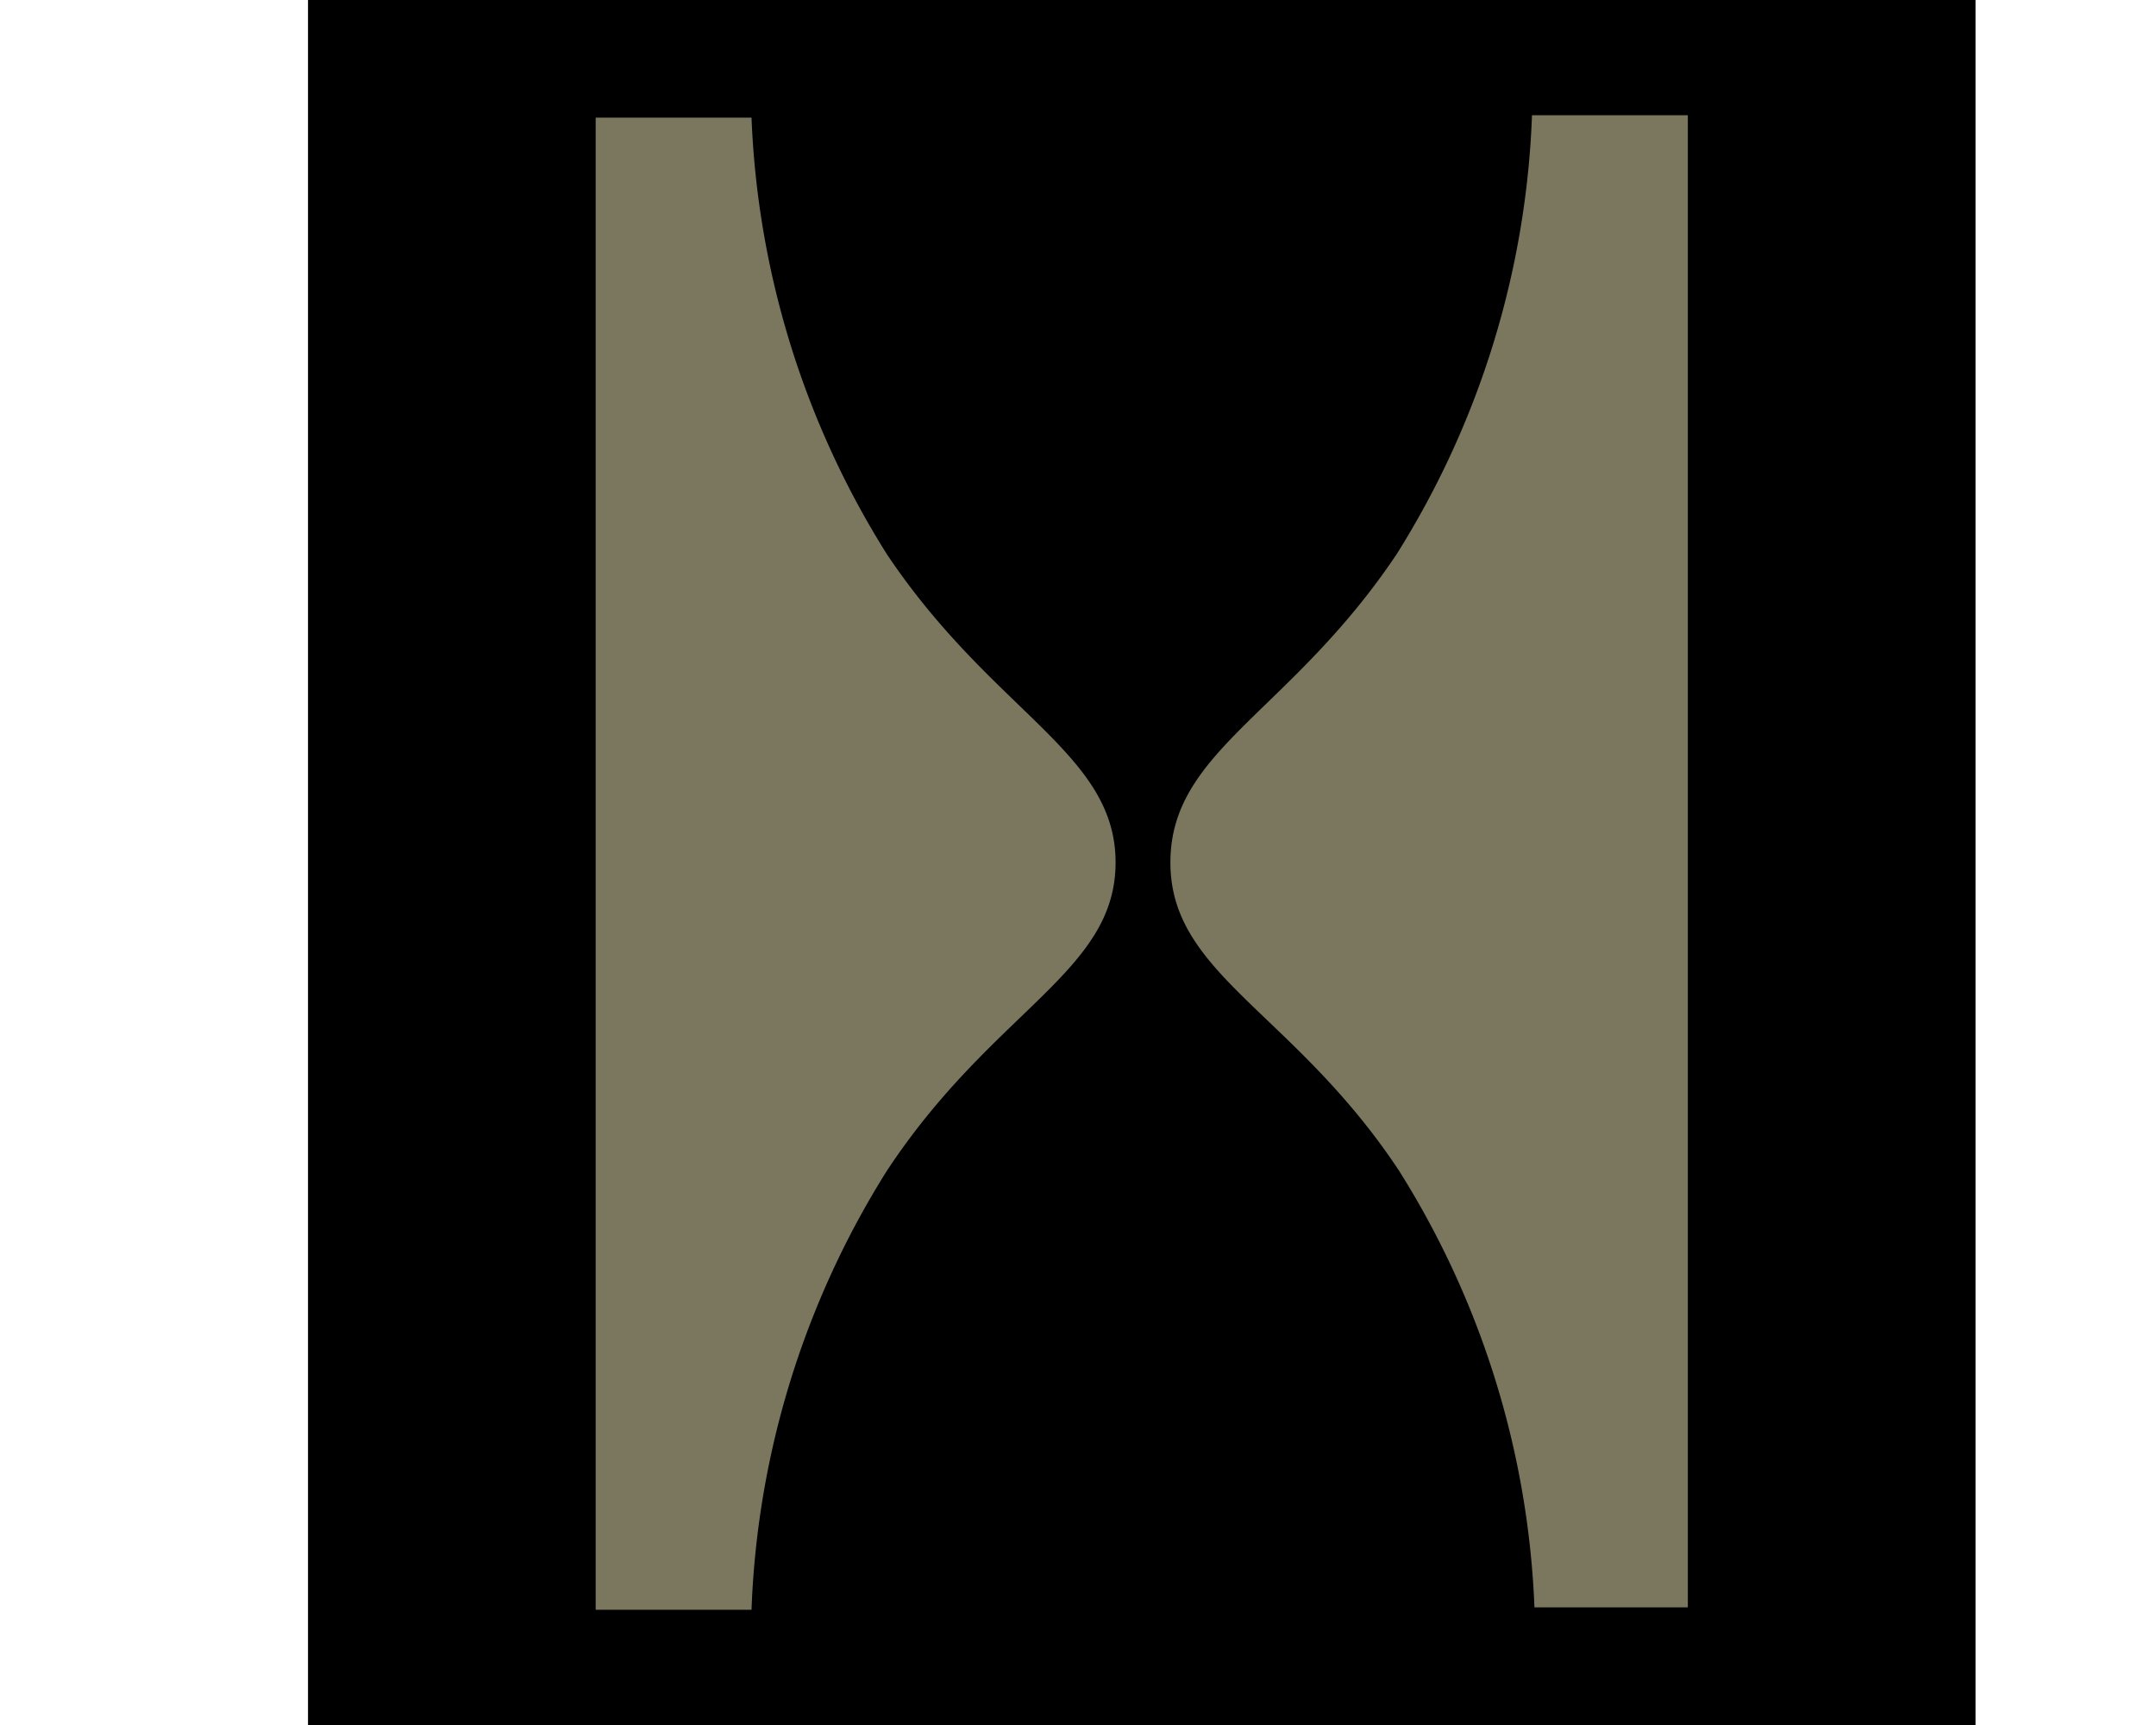 <svg id="a70c8262-9593-410c-ab9b-55582d978870" data-name="Calque 1" xmlns="http://www.w3.org/2000/svg" width="35" height="28" viewBox="0 0 35 28"><title>logo-ia-hatch-S</title><rect x="5" width="27.07" height="28"/><path d="M14.4,9a14.37,14.37,0,0,1-2.2-7.09H9.67V26.13H12.2A14.37,14.37,0,0,1,14.4,19c1.73-2.62,3.71-3.22,3.71-5S16.13,11.58,14.4,9Z" fill="#7b775f"/><path d="M24.87,1.87A14.37,14.37,0,0,1,22.67,9C20.94,11.58,19,12.18,19,14s2,2.42,3.71,5a14.37,14.37,0,0,1,2.2,7.09H27.4V1.87Z" fill="#7b775f"/></svg>